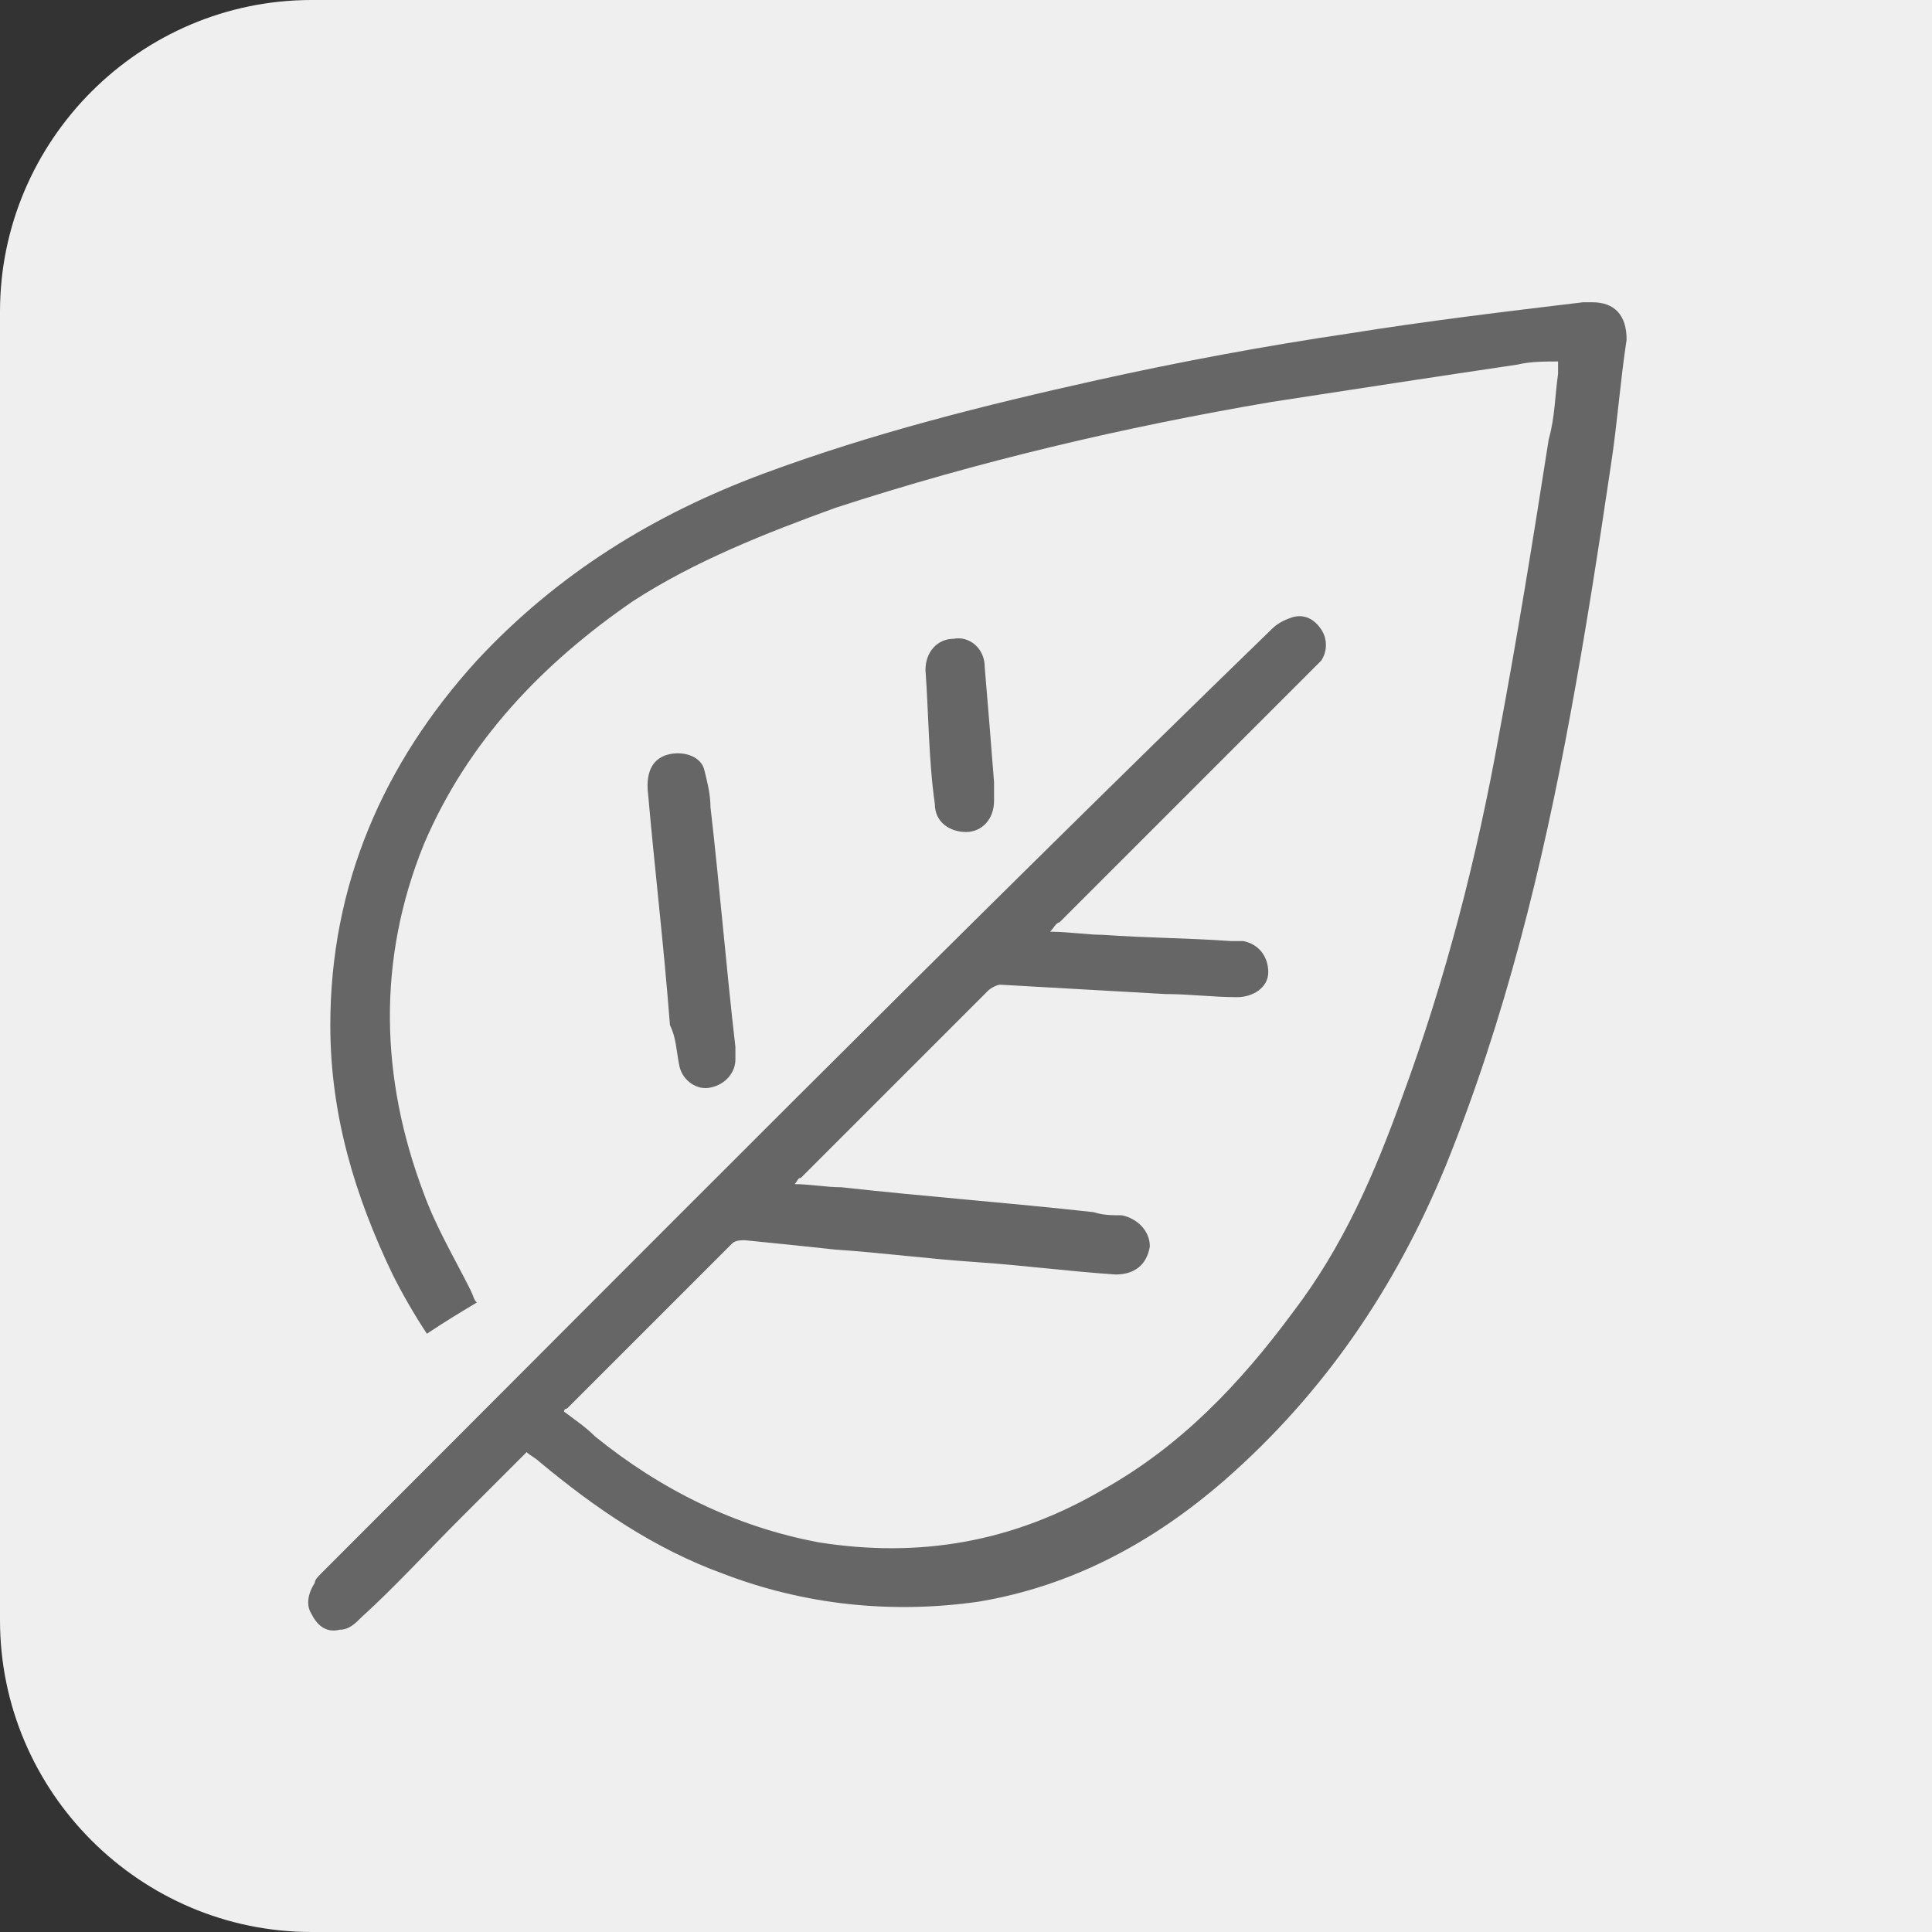 <svg xmlns="http://www.w3.org/2000/svg" viewBox="0 0 62 62" style="enable-background:new 0 0 62 62" xml:space="preserve"><rect x="0" y="0" width="62" height="62" fill="#333333" stroke="none"/><switch><g><path d="M62 62H10C4.5 62 0 57.5 0 52V10C0 4.5 4.5 0 10 0h52v62z" style="fill:#efefef"/><path d="M21.8 34.2c.1.5.6.8 1 .7.5-.1.8-.5.8-.9v-.4c-.3-2.6-.5-5.1-.8-7.7 0-.4-.1-.8-.2-1.2-.1-.4-.6-.6-1.1-.5-.5.1-.8.5-.7 1.3.2 2.3.5 4.8.7 7.4.2.4.2.8.3 1.3zM51.1 9.7h-.3c-2.5.3-5 .6-7.5 1-2.7.4-5.4.9-8.1 1.5-3.6.8-7.2 1.7-10.7 3-3.5 1.3-6.6 3.2-9.2 6-3 3.3-4.7 7.2-4.7 11.7 0 2.9.8 5.5 2 8 .3.6.7 1.3 1.1 1.9.6-.4 1.1-.7 1.6-1-.1-.1-.1-.2-.2-.4-.5-1-1.1-2-1.5-3.1-1.4-3.7-1.5-7.5 0-11.2 1.4-3.3 3.8-5.8 6.7-7.8 2-1.3 4.3-2.2 6.5-3 4.6-1.5 9.3-2.6 14-3.4 2.6-.4 5.2-.8 7.9-1.2.4-.1.9-.1 1.3-.1v.4c-.1.7-.1 1.4-.3 2.1-.5 3.2-1 6.3-1.6 9.5-.7 3.9-1.7 7.8-3.1 11.6-.9 2.5-1.9 4.8-3.5 6.9-1.7 2.3-3.6 4.3-6.1 5.7-2.9 1.7-5.9 2.2-9.1 1.7-2.7-.5-5.1-1.7-7.2-3.4-.3-.3-.6-.5-1-.8 0-.1.1-.1.1-.1l5.3-5.3c.1-.1.3-.1.4-.1 1 .1 2 .2 2.9.3 1.5.1 3 .3 4.5.4 1.5.1 3 .3 4.5.4.6 0 1-.3 1.1-.9 0-.5-.4-.9-.9-1-.3 0-.6 0-.9-.1-2.7-.3-5.4-.5-8.1-.8-.5 0-1-.1-1.5-.1.1-.1.1-.2.2-.2l6-6c.1-.1.3-.2.4-.2 1.8.1 3.5.2 5.3.3.8 0 1.5.1 2.3.1.5 0 1-.3 1-.8s-.3-.9-.8-1h-.4c-1.4-.1-2.7-.1-4.1-.2-.5 0-1.1-.1-1.7-.1.1-.1.2-.3.3-.3l8.1-8.1.3-.3c.2-.3.2-.7 0-1-.2-.3-.5-.5-.9-.4-.3.1-.5.2-.7.4-10.2 9.9-20.3 20.1-30.5 30.3-.1.1-.2.2-.2.3-.2.3-.3.7-.1 1 .2.4.5.6.9.5.3 0 .5-.2.7-.4 1.1-1 2.1-2.1 3.2-3.2l2.1-2.1c.1.1.3.2.4.3 1.8 1.5 3.7 2.8 5.9 3.6 2.6 1 5.4 1.3 8.2.9 3-.5 5.6-1.9 7.9-3.9 3.2-2.8 5.5-6.2 7.1-10.1 1.9-4.7 3.1-9.6 4-14.5.5-2.7.9-5.3 1.3-8 .2-1.3.3-2.7.5-4 0-.8-.4-1.2-1.1-1.2zM31.6 21.4c0-.6-.5-1-1-.9-.5 0-.9.4-.9 1 .1 1.4.1 2.9.3 4.3 0 .6.5.9 1 .9s.9-.4.9-1v-.6c-.1-1.3-.2-2.5-.3-3.7z" style="fill:#666"/></g></switch></svg>
